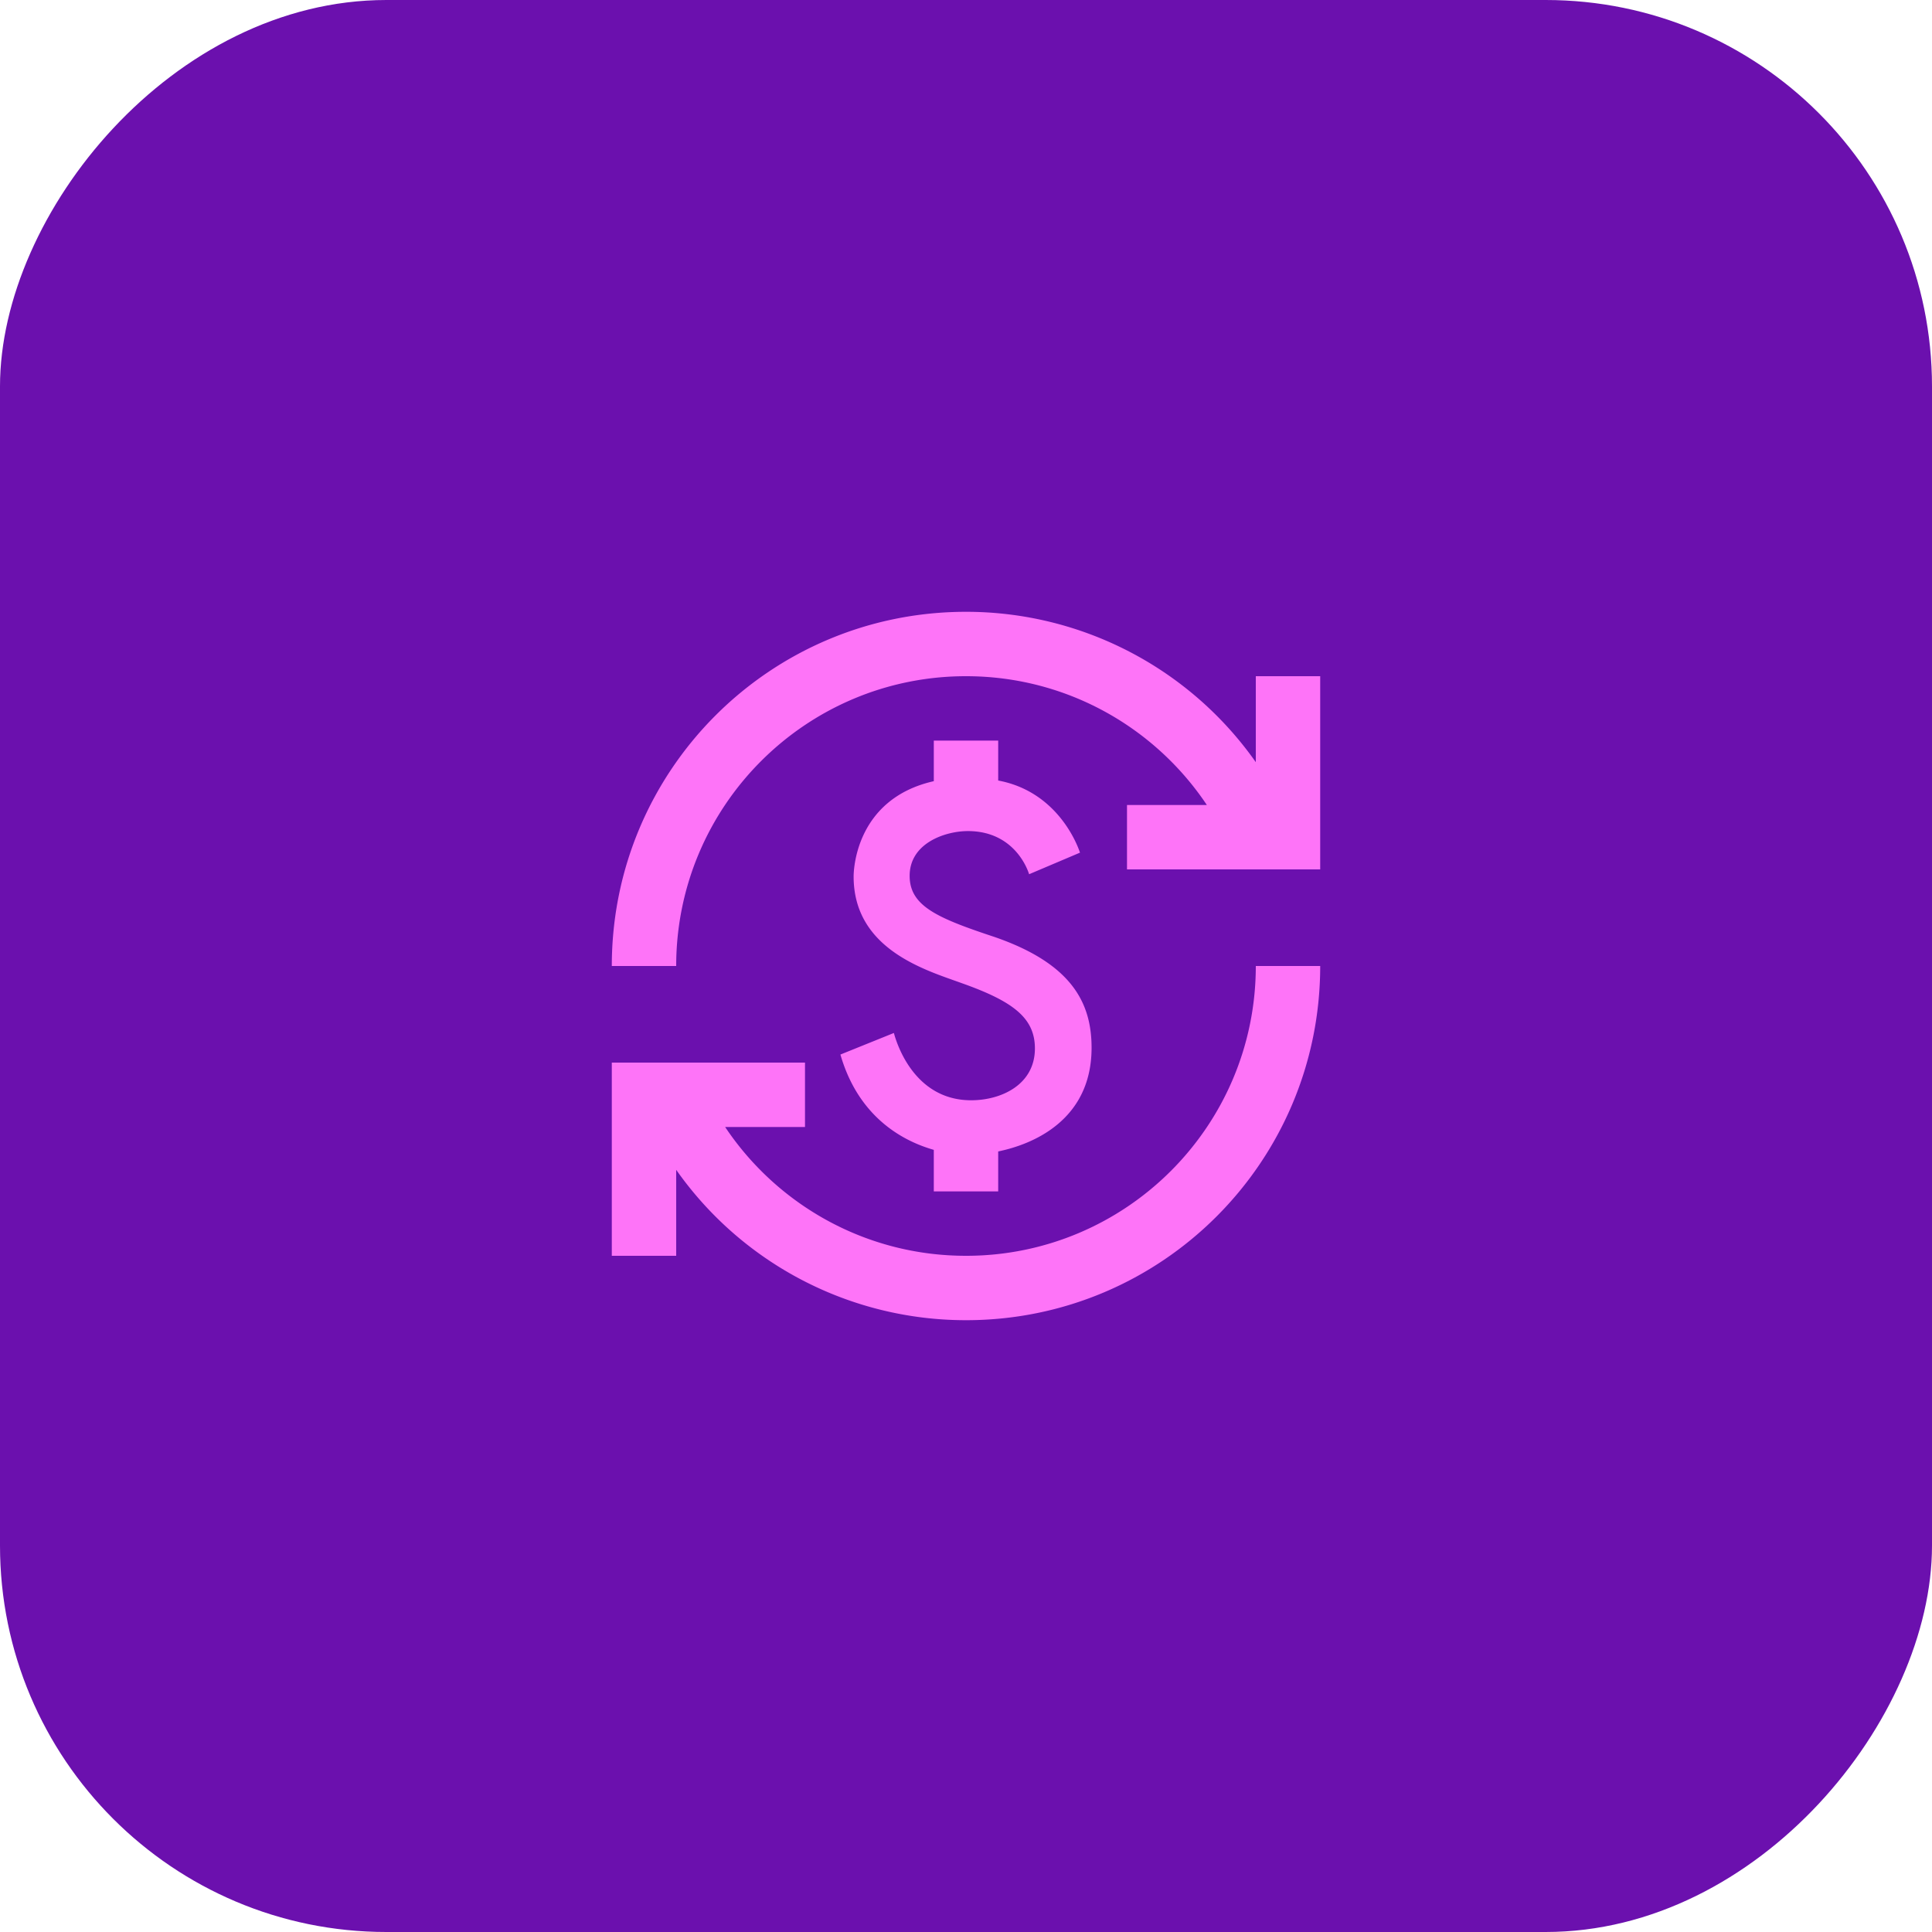 <svg xmlns="http://www.w3.org/2000/svg" width="60" height="60" fill="none" xmlns:v="https://vecta.io/nano"><rect width="60" height="60" rx="12" transform="matrix(-1 0 0 1 60 0)" fill="#6b10ae"/><g clip-path="url(#A)"><path d="M30.89 29.1c-1.78-.59-2.64-.96-2.64-1.9 0-1.02 1.11-1.39 1.81-1.39 1.31 0 1.79.99 1.9 1.34l1.58-.67c-.15-.45-.82-1.92-2.54-2.24V23h-2v1.26c-2.48.56-2.49 2.86-2.49 2.96 0 2.27 2.25 2.91 3.35 3.31 1.58.56 2.28 1.07 2.28 2.03 0 1.13-1.05 1.61-1.98 1.61-1.82 0-2.34-1.87-2.4-2.09l-1.66.67c.63 2.19 2.28 2.78 2.9 2.96V37h2v-1.24c.4-.09 2.9-.59 2.9-3.22 0-1.39-.61-2.61-3.01-3.44zM21 39h-2v-6h6v2h-2.48c1.61 2.41 4.36 4 7.48 4 4.97 0 9-4.03 9-9h2c0 6.08-4.92 11-11 11a11 11 0 0 1-9-4.67V39zm-2-9c0-6.08 4.92-11 11-11a11 11 0 0 1 9 4.67V21h2v6h-6v-2h2.48c-1.61-2.41-4.36-4-7.48-4-4.97 0-9 4.03-9 9h-2z" fill="#fe74f8"/></g><defs><clipPath id="A"><path fill="#fff" transform="translate(18 18)" d="M0 0h24v24H0z"/></clipPath></defs></svg>